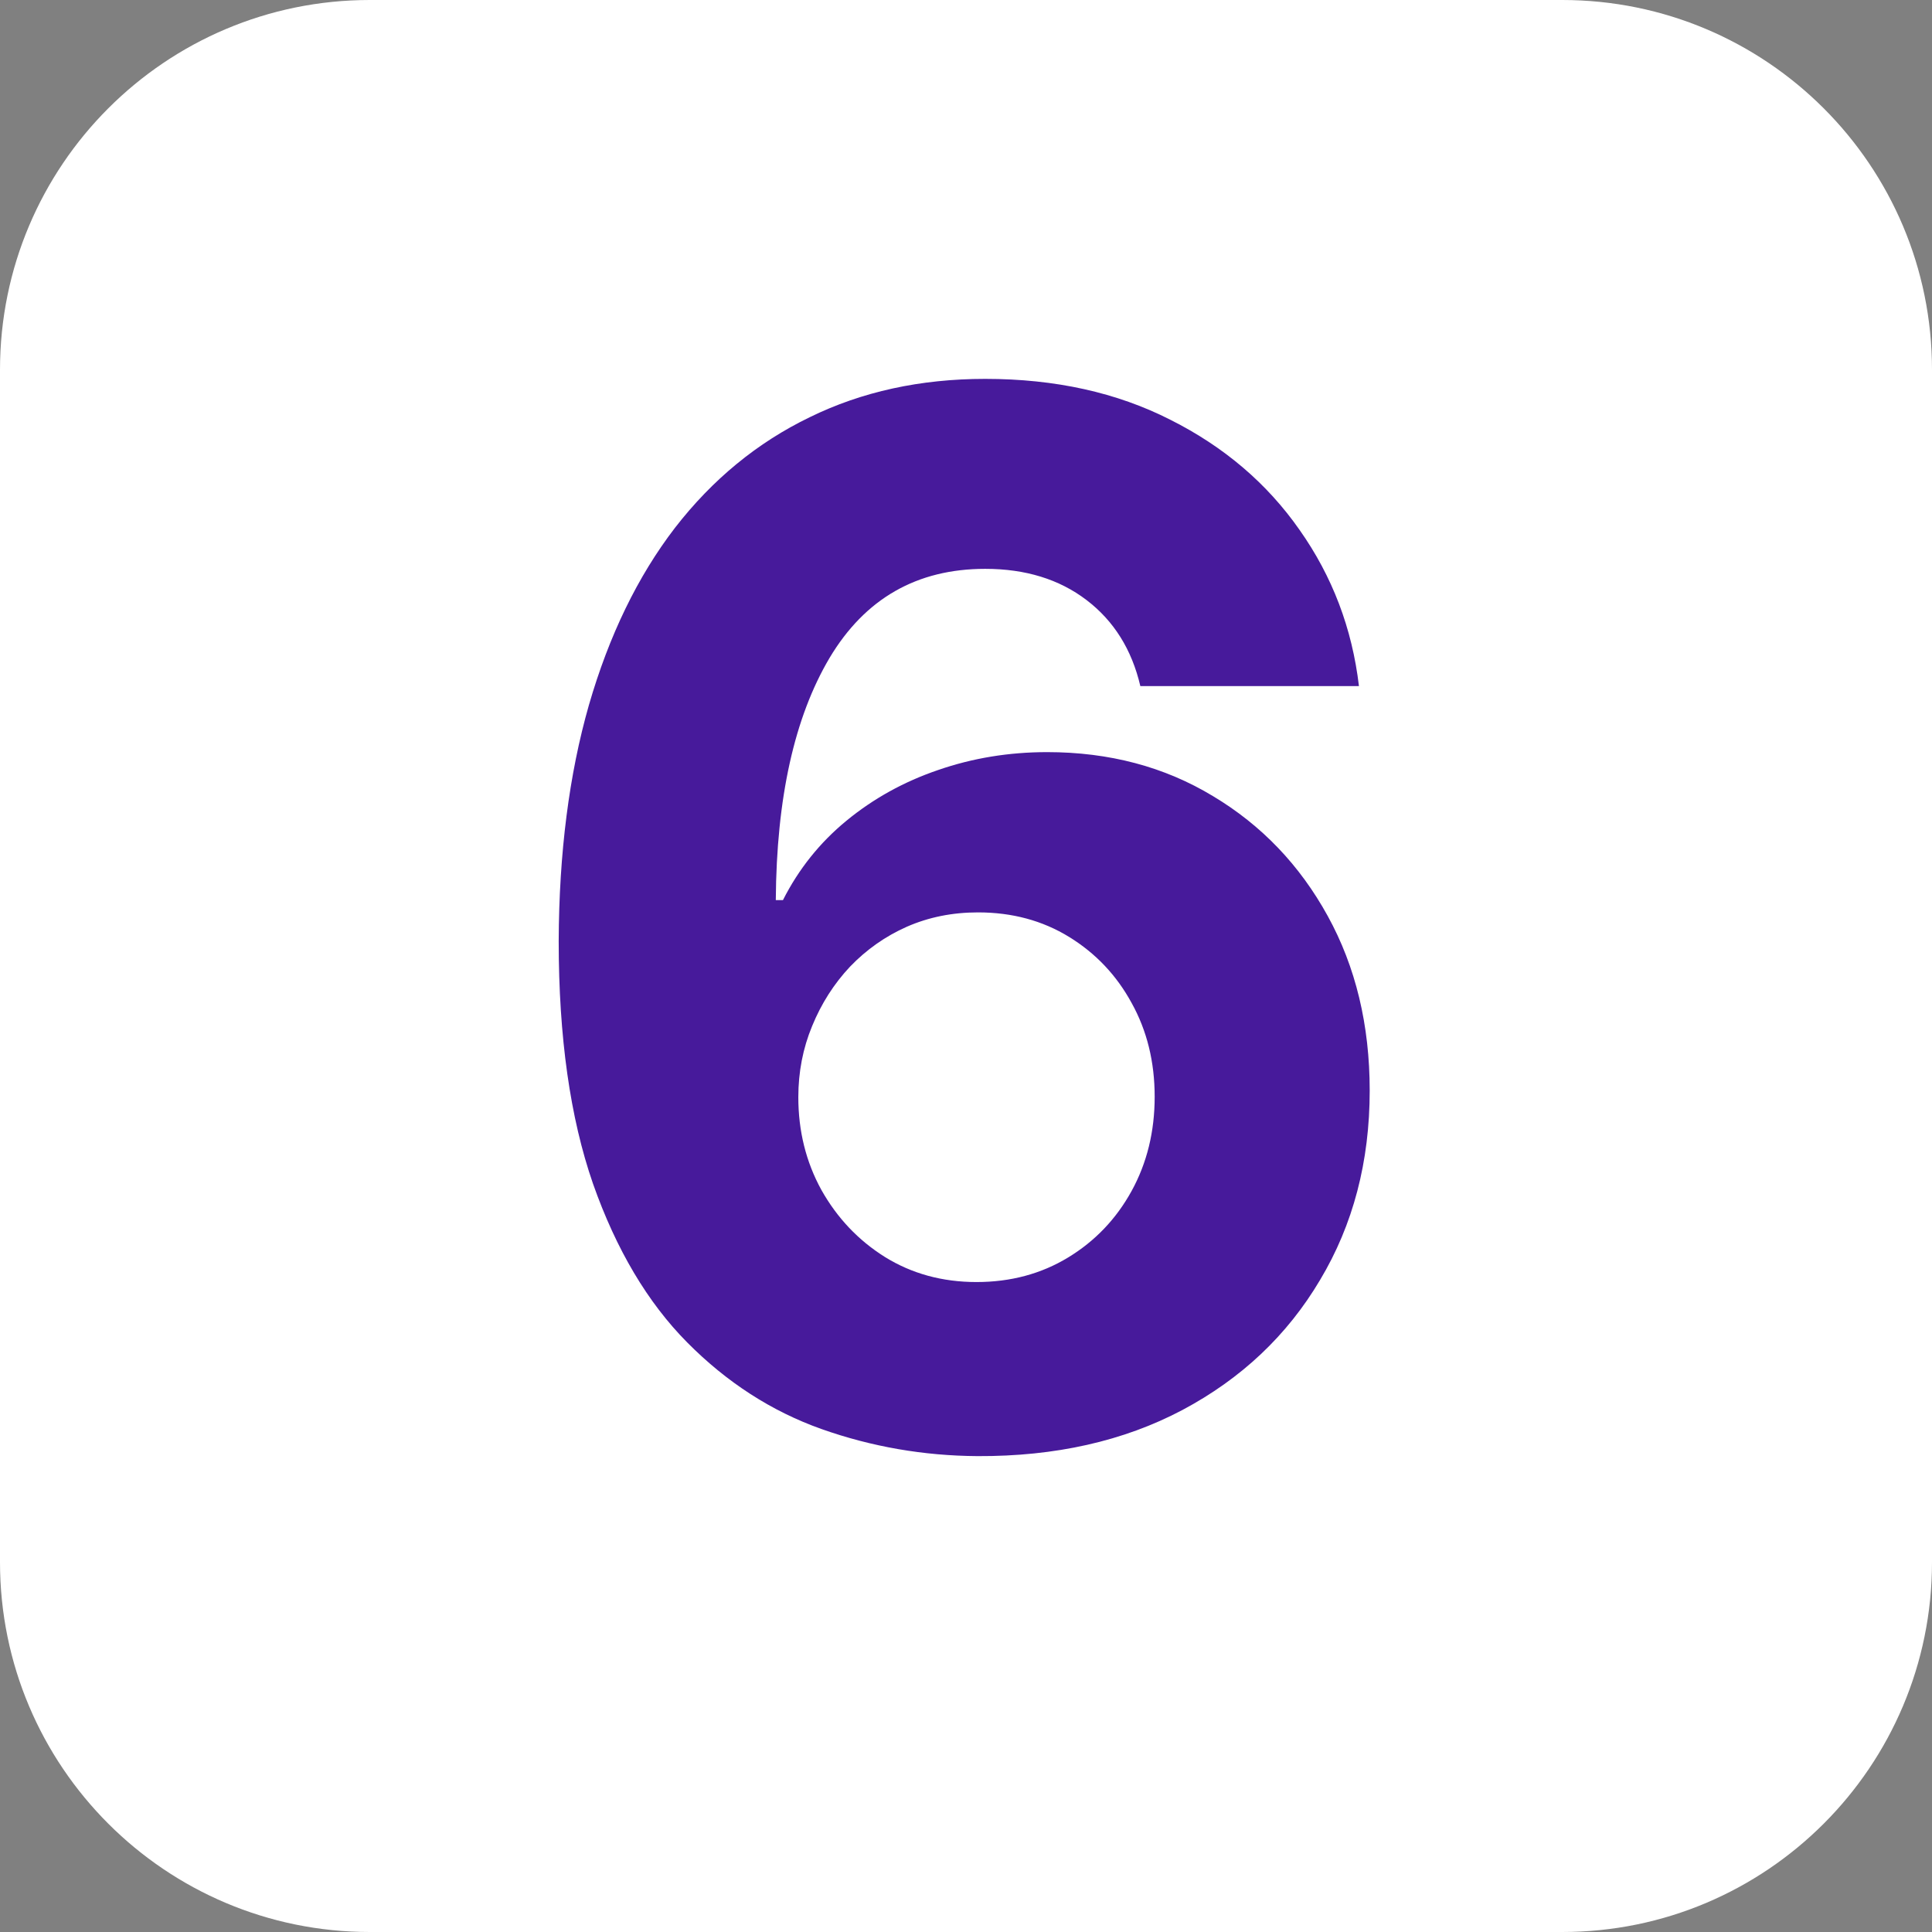 <svg xmlns="http://www.w3.org/2000/svg" width="67" height="67" viewBox="0 0 67 67" fill="none"><rect x="0" y="0" width="67" height="67" fill="#808080" stroke="none"/><path d="M54.176 0H12.824C5.741 0 0 5.741 0 12.824V54.176C0 61.259 5.741 67 12.824 67H54.176C61.259 67 67 61.259 67 54.176V12.824C67 5.741 61.259 0 54.176 0Z" fill="white"></path><path d="M33.9 50.497C32.029 50.485 30.224 50.172 28.484 49.556C26.756 48.941 25.205 47.94 23.832 46.555C22.459 45.17 21.37 43.336 20.565 41.051C19.772 38.767 19.375 35.961 19.375 32.635C19.387 29.581 19.736 26.852 20.423 24.45C21.121 22.035 22.116 19.987 23.406 18.306C24.708 16.625 26.265 15.347 28.076 14.471C29.887 13.583 31.917 13.139 34.166 13.139C36.592 13.139 38.735 13.613 40.593 14.56C42.452 15.495 43.943 16.767 45.068 18.377C46.204 19.987 46.891 21.792 47.127 23.793H39.546C39.25 22.526 38.628 21.532 37.681 20.81C36.734 20.088 35.563 19.727 34.166 19.727C31.798 19.727 29.999 20.756 28.768 22.816C27.549 24.876 26.927 27.675 26.904 31.215H27.152C27.697 30.137 28.431 29.22 29.354 28.462C30.289 27.693 31.349 27.107 32.532 26.704C33.728 26.29 34.989 26.083 36.314 26.083C38.469 26.083 40.386 26.592 42.067 27.61C43.748 28.616 45.074 30.001 46.044 31.765C47.015 33.529 47.5 35.547 47.5 37.82C47.5 40.282 46.926 42.472 45.778 44.389C44.642 46.307 43.05 47.81 41.002 48.899C38.966 49.976 36.598 50.509 33.9 50.497ZM33.864 44.46C35.048 44.46 36.107 44.176 37.042 43.608C37.977 43.04 38.711 42.27 39.244 41.3C39.777 40.329 40.043 39.24 40.043 38.033C40.043 36.825 39.777 35.742 39.244 34.783C38.723 33.825 38.001 33.061 37.078 32.493C36.154 31.925 35.101 31.641 33.917 31.641C33.029 31.641 32.207 31.806 31.449 32.138C30.703 32.469 30.047 32.931 29.478 33.523C28.922 34.115 28.484 34.801 28.164 35.582C27.845 36.352 27.685 37.175 27.685 38.05C27.685 39.222 27.951 40.294 28.484 41.264C29.029 42.235 29.762 43.01 30.686 43.59C31.621 44.17 32.68 44.46 33.864 44.46Z" fill="#471A9B"></path></svg>